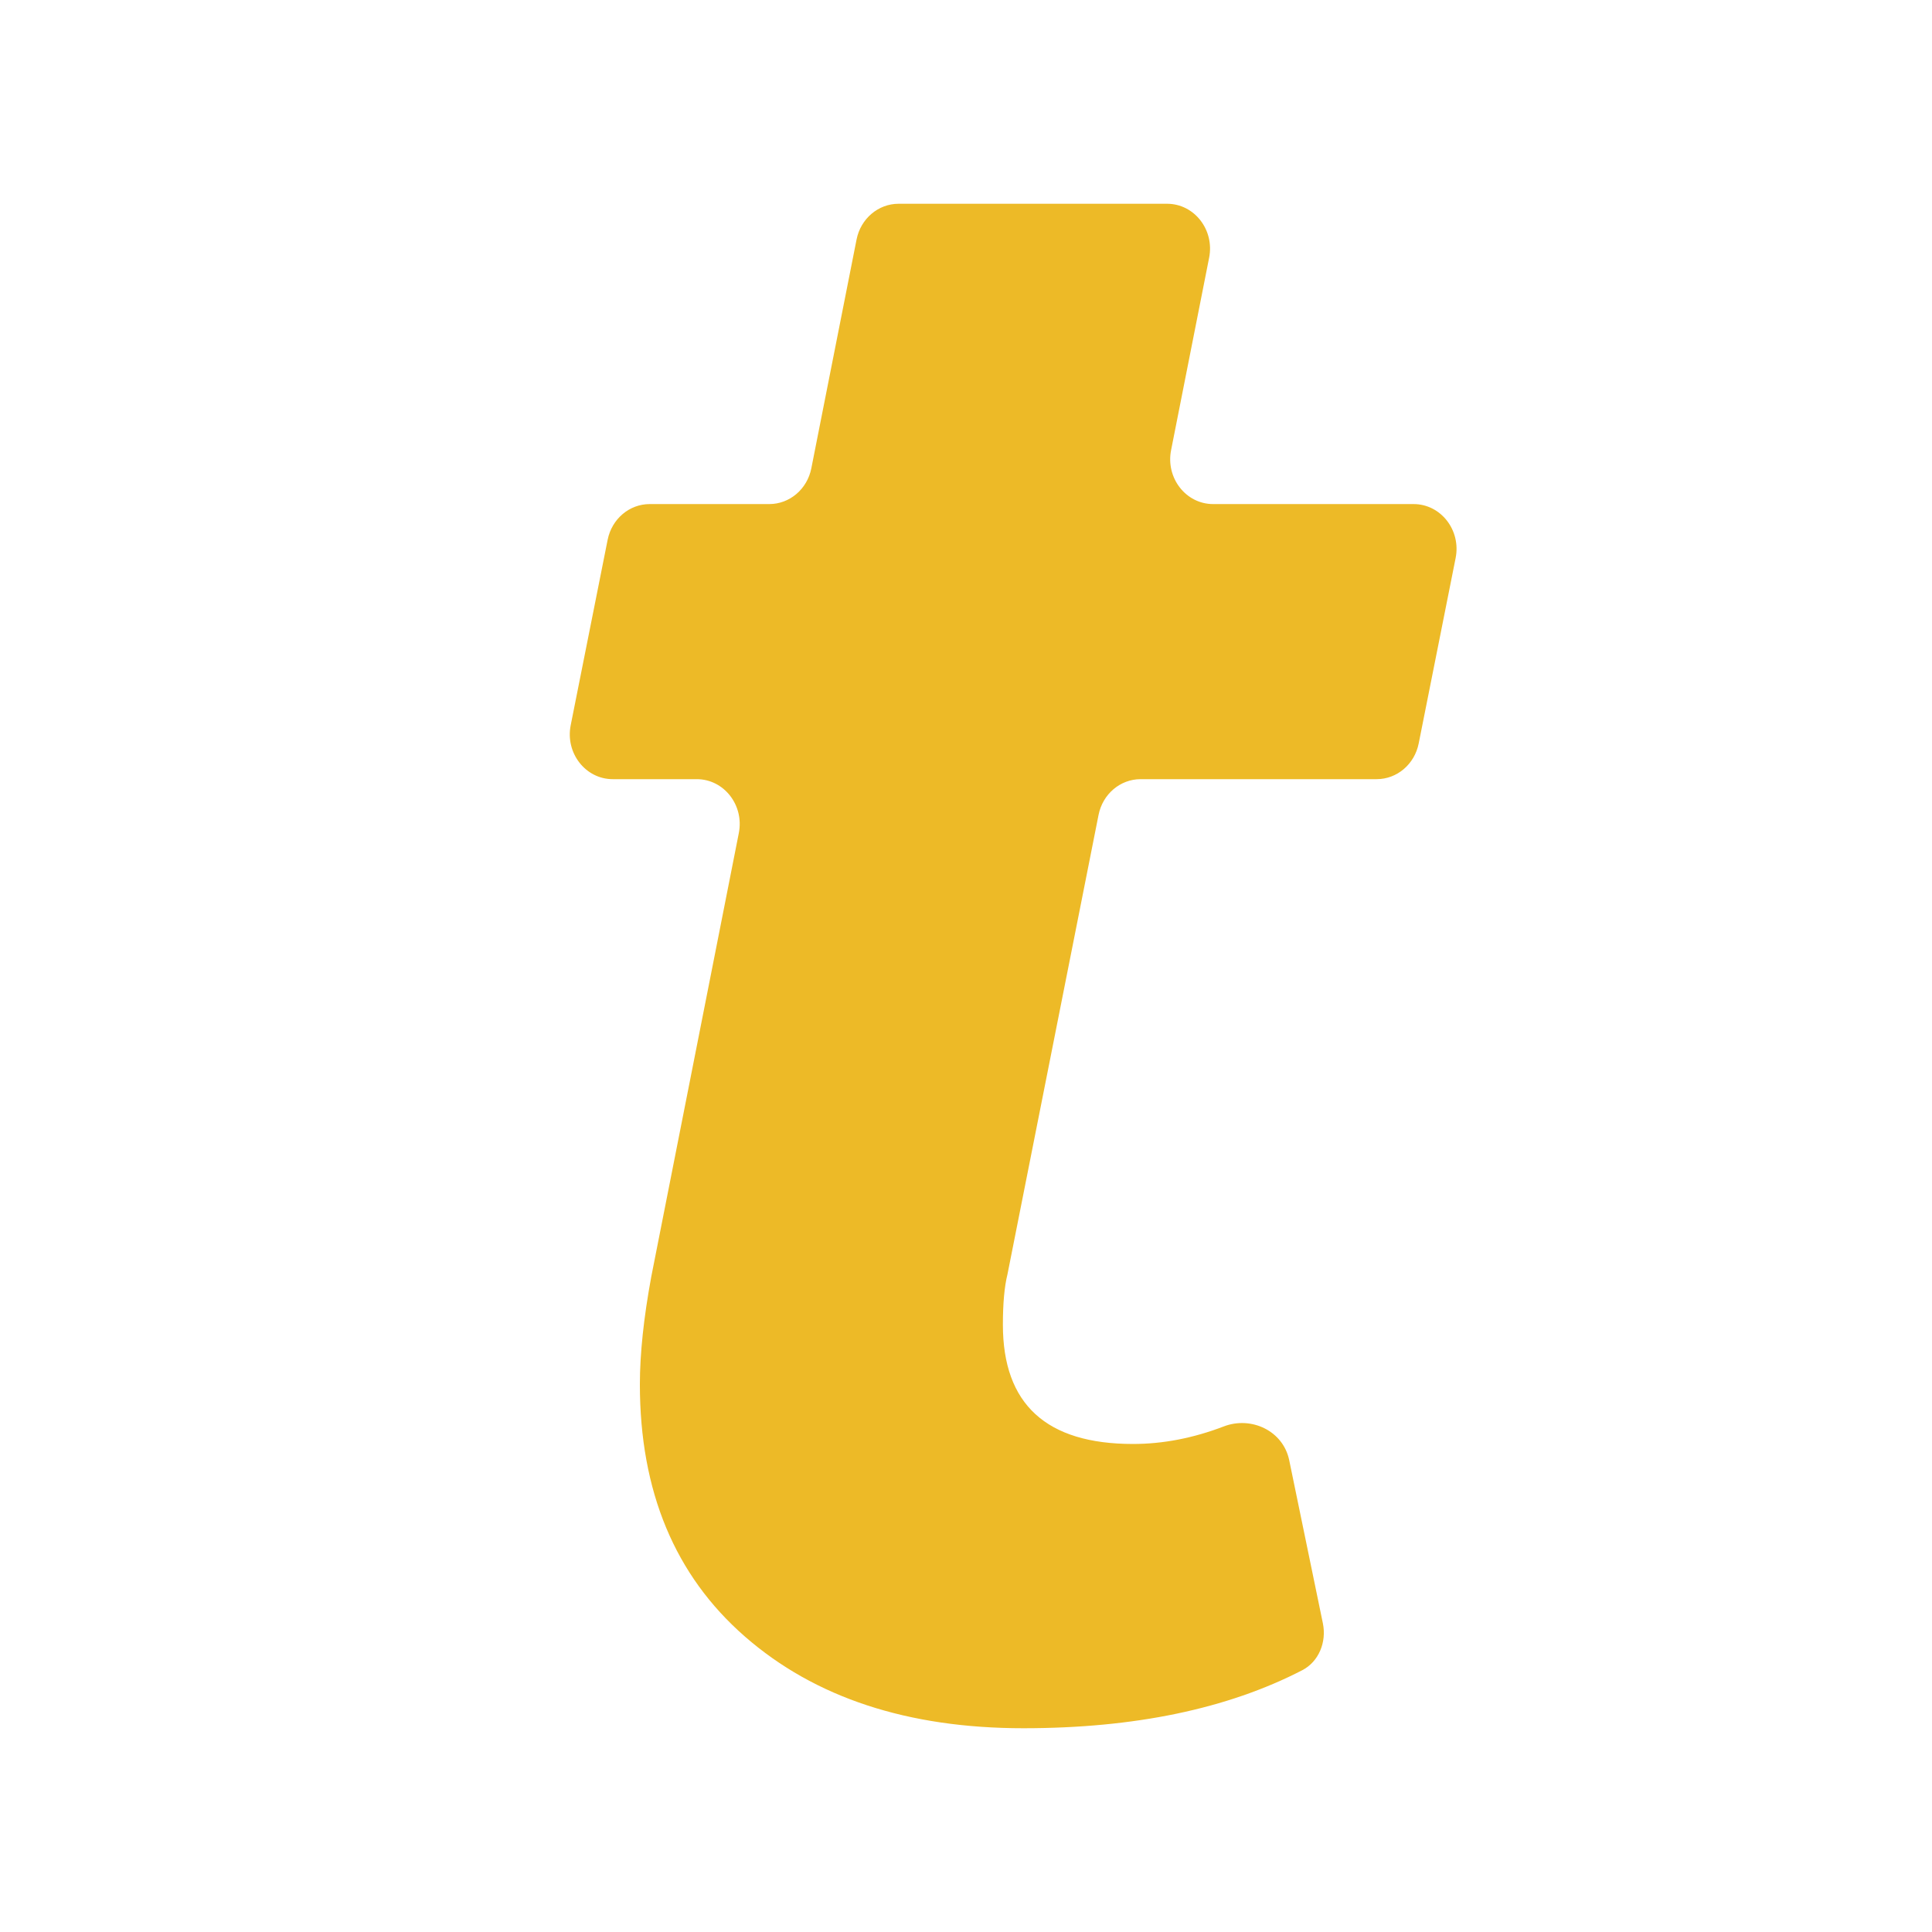<svg width="512" height="512" viewBox="0 0 512 512" fill="none" xmlns="http://www.w3.org/2000/svg">
<g clip-path="url(#clip0_716_12092)">
<mask id="mask0_716_12092" style="mask-type:luminance" maskUnits="userSpaceOnUse" x="0" y="0" width="512" height="512">
<path d="M399.138 468.212C516.34 389.158 547.266 230.062 468.213 112.861C389.159 -4.34 230.063 -35.266 112.861 43.788C-4.34 122.841 -35.266 281.937 43.788 399.139C122.842 516.341 281.938 547.265 399.138 468.212Z" fill="white"/>
</mask>
<g mask="url(#mask0_716_12092)">
<path d="M266.989 337.709C266.18 340.951 265.777 345.409 265.777 351.078C265.777 372.137 277.272 382.667 300.265 382.667C308.208 382.667 316.231 381.115 324.335 378.011C331.56 375.244 340.037 379.129 341.658 386.984L350.575 430.191C351.605 435.187 349.484 440.369 345.093 442.635C325.252 452.879 300.628 458 271.223 458C240.565 458 215.958 449.9 197.403 433.699C178.848 417.499 169.573 395.222 169.573 366.871C169.573 358.774 170.58 349.257 172.597 338.318L195.795 220.768C197.252 213.398 191.86 206.486 184.649 206.486H162.385C155.167 206.486 149.772 199.565 151.243 192.185L161.032 143.048C162.13 137.534 166.779 133.585 172.171 133.585H203.866C209.264 133.585 213.92 129.625 215.011 124.104L226.996 63.48C228.084 57.959 232.74 54 238.138 54H309.292C316.5 54 321.892 60.912 320.435 68.285L310.35 119.3C308.893 126.673 314.284 133.585 321.495 133.585H374.615C381.833 133.585 387.228 140.51 385.757 147.886L375.968 197.026C374.87 202.537 370.22 206.486 364.829 206.486H302.269C296.874 206.486 292.221 210.442 291.127 215.96L266.989 337.709Z" fill="#EDBA27"/>
</g>
</g>
<defs>
<clipPath id="clip0_716_12092">
<rect width="512" height="512" fill="white"/>
</clipPath>
</defs>
</svg>
